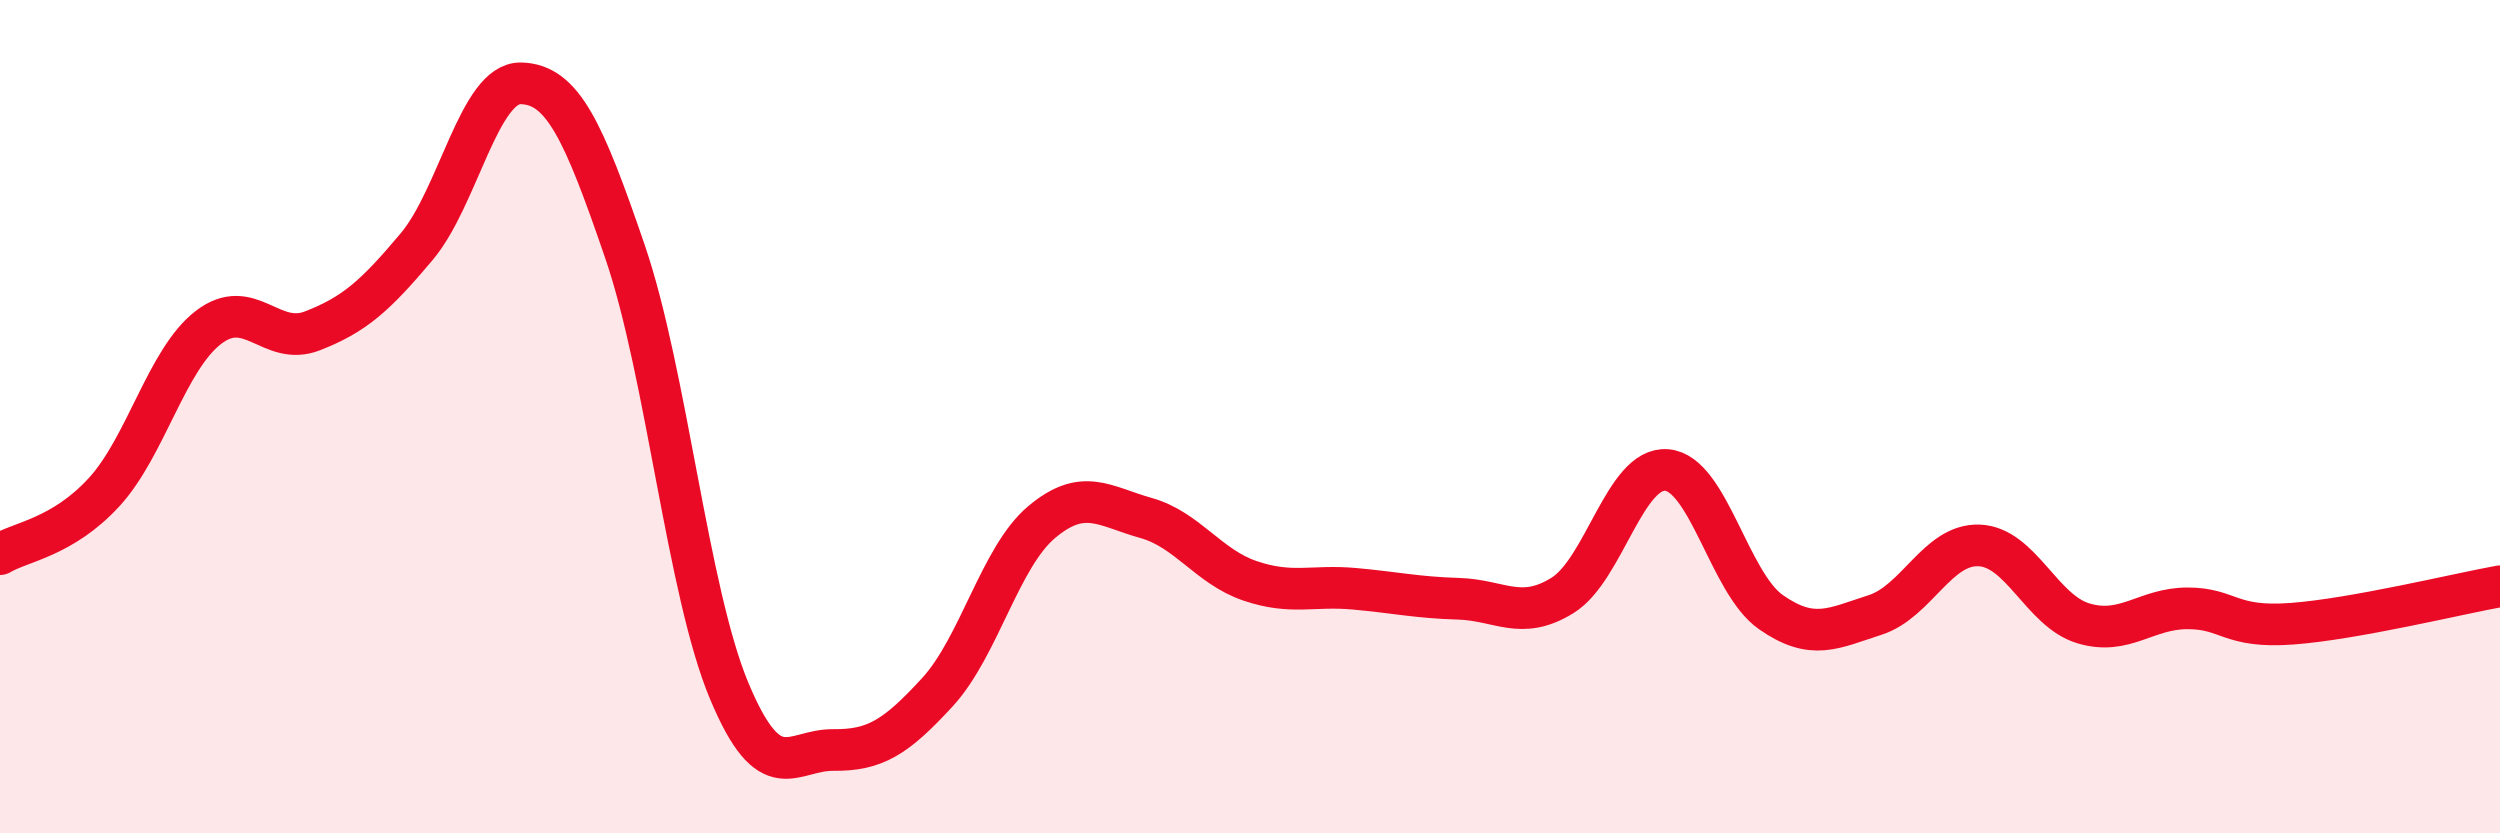 
    <svg width="60" height="20" viewBox="0 0 60 20" xmlns="http://www.w3.org/2000/svg">
      <path
        d="M 0,13.3 C 0.5,13 1.5,12.9 2.5,11.81 C 3.5,10.72 4,8.63 5,7.86 C 6,7.09 6.5,8.33 7.5,7.94 C 8.5,7.55 9,7.11 10,5.92 C 11,4.73 11.5,1.98 12.5,2 C 13.5,2.02 14,3.12 15,6.04 C 16,8.96 16.5,14.19 17.5,16.58 C 18.5,18.97 19,17.99 20,18 C 21,18.01 21.5,17.7 22.5,16.61 C 23.5,15.52 24,13.37 25,12.53 C 26,11.69 26.5,12.15 27.5,12.43 C 28.5,12.71 29,13.6 30,13.94 C 31,14.28 31.5,14.04 32.5,14.13 C 33.5,14.22 34,14.34 35,14.37 C 36,14.4 36.5,14.91 37.5,14.29 C 38.5,13.67 39,11.2 40,11.28 C 41,11.36 41.5,13.99 42.5,14.69 C 43.5,15.39 44,15.08 45,14.76 C 46,14.44 46.5,13.05 47.5,13.09 C 48.5,13.13 49,14.66 50,14.96 C 51,15.26 51.5,14.6 52.5,14.6 C 53.5,14.6 53.5,15.08 55,14.97 C 56.5,14.86 59,14.25 60,14.07L60 20L0 20Z"
        fill="#EB0A25"
        opacity="0.1"
        stroke-linecap="round"
        stroke-linejoin="round"
      />
      <path
        d="M 0,13.3 C 0.5,13 1.5,12.9 2.5,11.81 C 3.5,10.72 4,8.63 5,7.86 C 6,7.09 6.5,8.33 7.5,7.94 C 8.5,7.55 9,7.11 10,5.92 C 11,4.73 11.5,1.98 12.5,2 C 13.5,2.02 14,3.12 15,6.04 C 16,8.96 16.5,14.19 17.5,16.58 C 18.5,18.97 19,17.99 20,18 C 21,18.01 21.5,17.7 22.5,16.61 C 23.5,15.52 24,13.37 25,12.53 C 26,11.69 26.5,12.15 27.5,12.43 C 28.5,12.71 29,13.6 30,13.94 C 31,14.28 31.5,14.04 32.5,14.13 C 33.5,14.22 34,14.34 35,14.37 C 36,14.4 36.5,14.91 37.5,14.29 C 38.5,13.67 39,11.2 40,11.28 C 41,11.36 41.5,13.99 42.5,14.69 C 43.5,15.39 44,15.08 45,14.76 C 46,14.44 46.5,13.05 47.5,13.09 C 48.5,13.13 49,14.66 50,14.96 C 51,15.26 51.5,14.6 52.5,14.6 C 53.5,14.6 53.5,15.08 55,14.97 C 56.5,14.86 59,14.25 60,14.07"
        stroke="#EB0A25"
        stroke-width="1"
        fill="none"
        stroke-linecap="round"
        stroke-linejoin="round"
      />
    </svg>
  